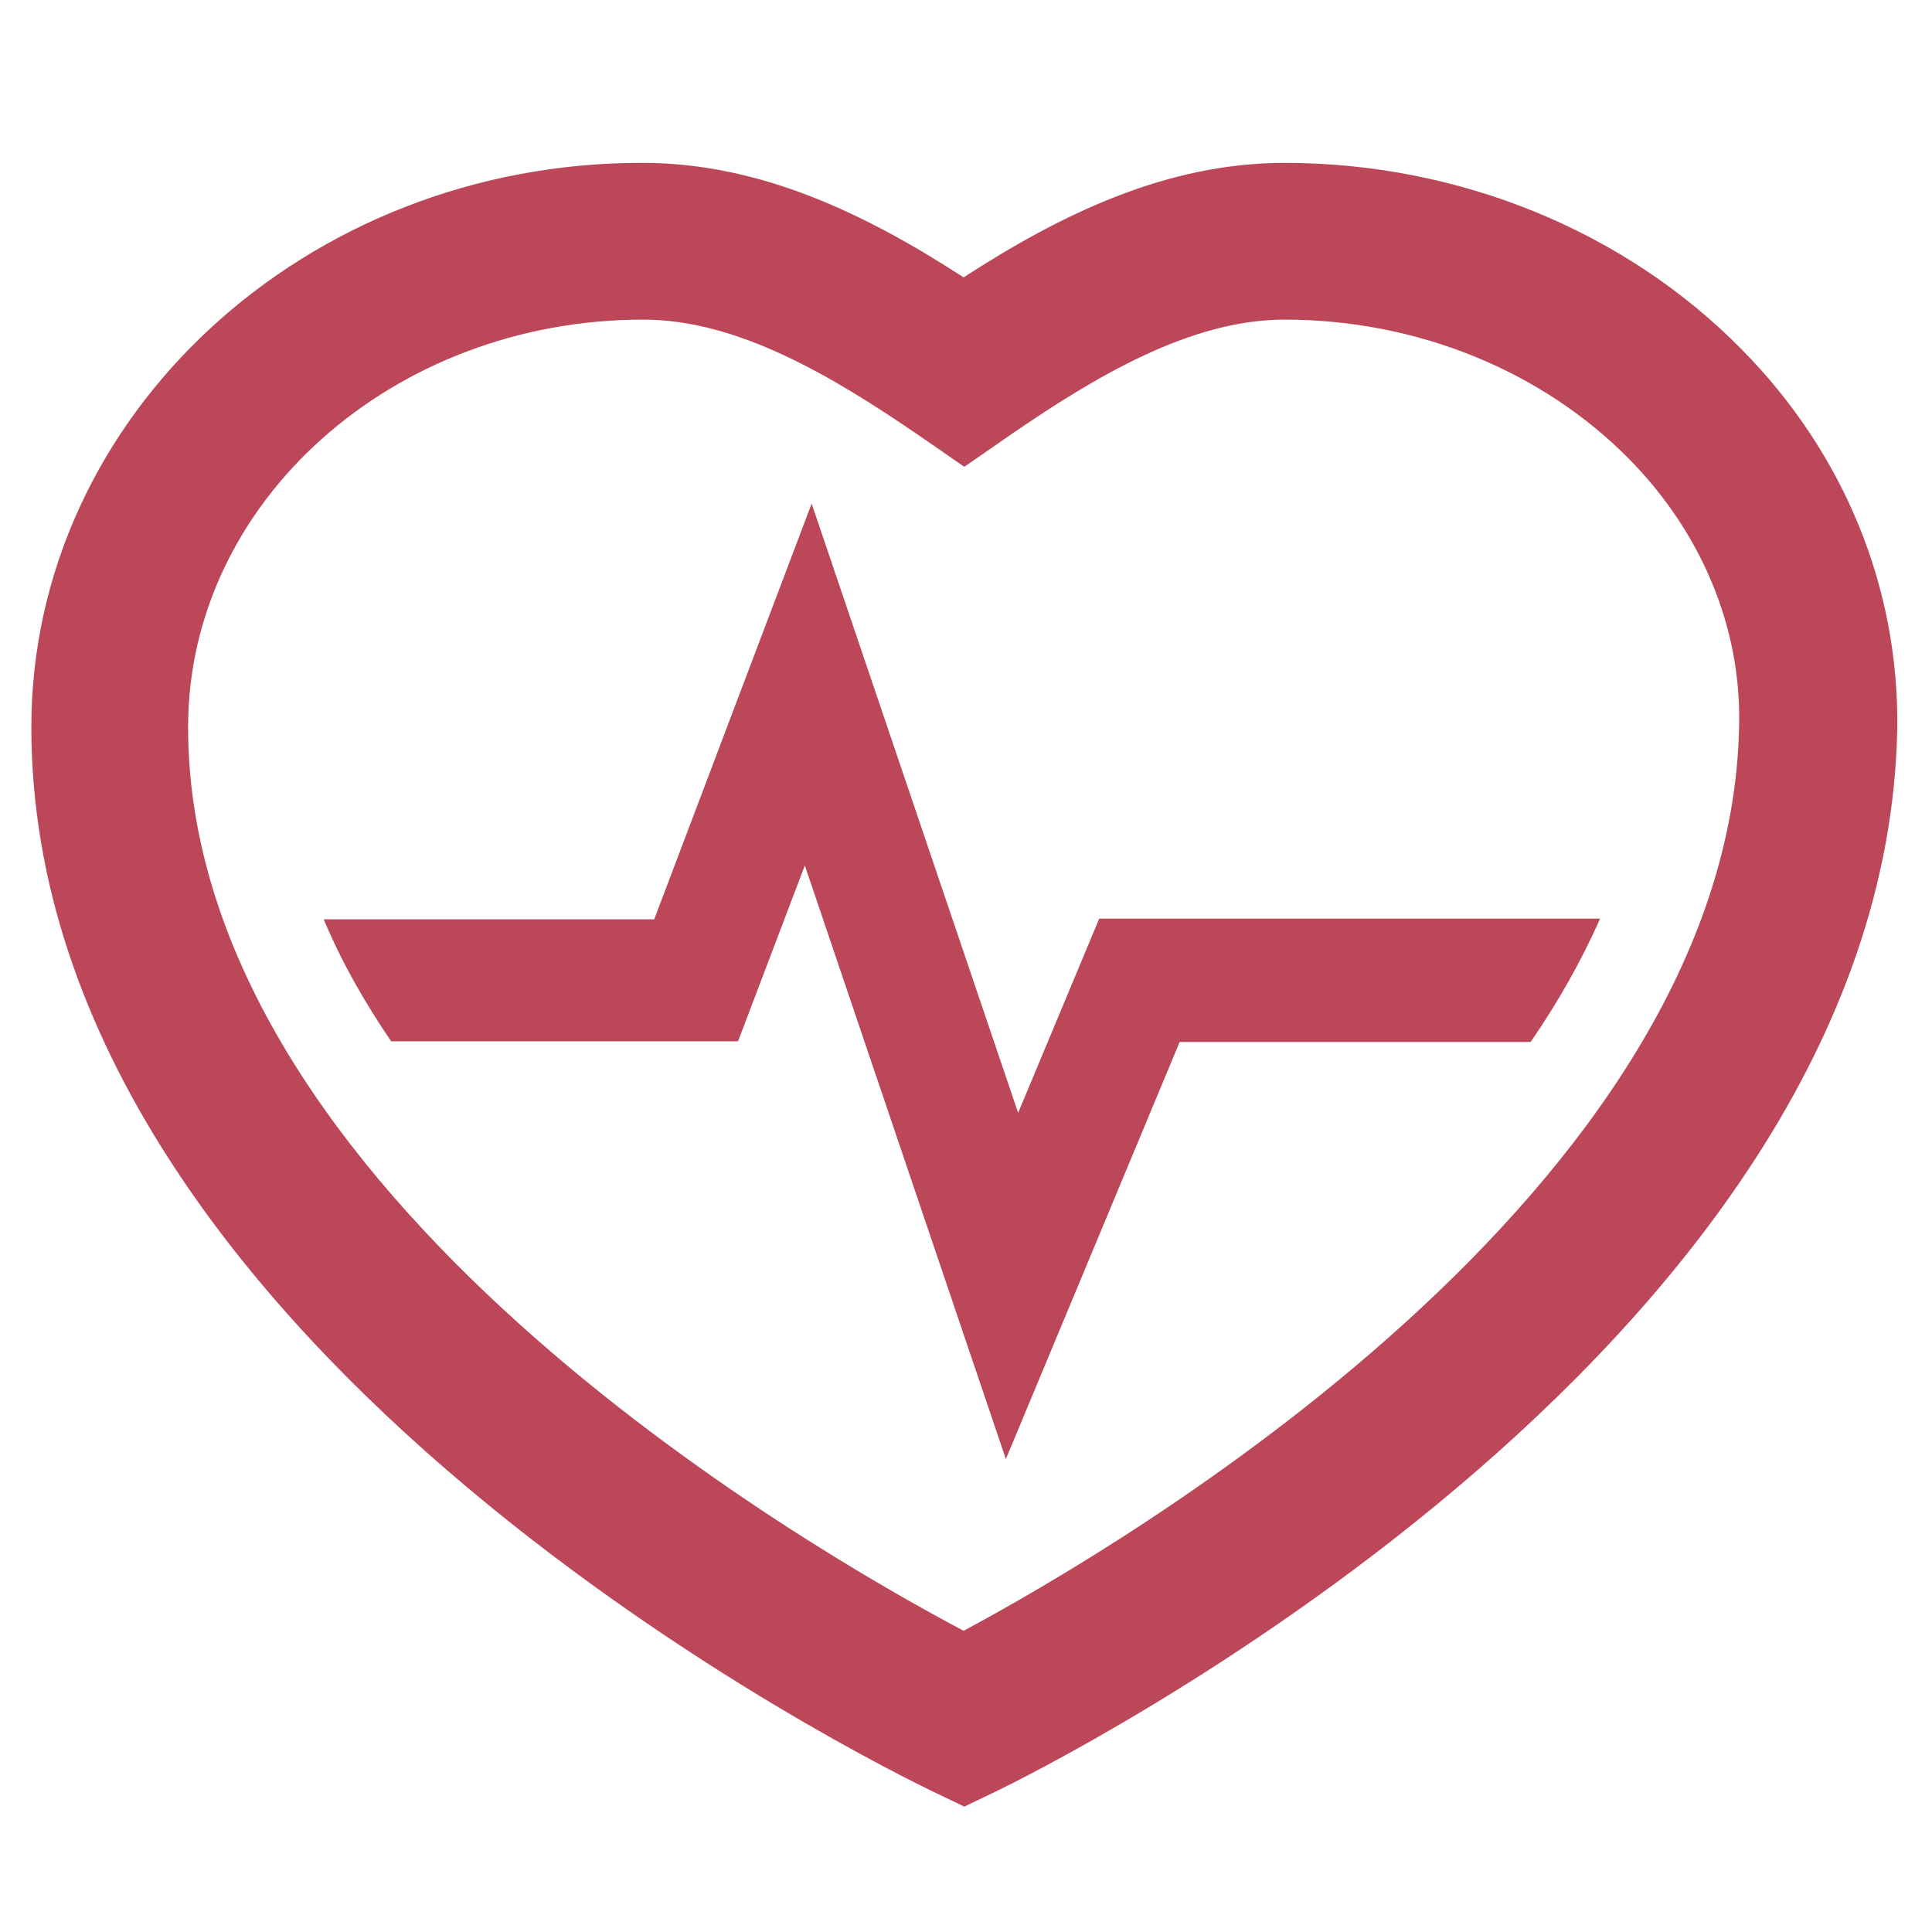 <?xml version="1.0" encoding="utf-8"?>
<!-- Generator: Adobe Illustrator 17.1.0, SVG Export Plug-In . SVG Version: 6.00 Build 0)  -->
<!DOCTYPE svg PUBLIC "-//W3C//DTD SVG 1.1//EN" "http://www.w3.org/Graphics/SVG/1.1/DTD/svg11.dtd">
<svg version="1.1" id="Livello_1" xmlns="http://www.w3.org/2000/svg" xmlns:xlink="http://www.w3.org/1999/xlink" x="0px" y="0px"
	 viewBox="0 0 283.5 283.5" enable-background="new 0 0 283.5 283.5" xml:space="preserve">
<g id="XMLID_60_">
	<path id="XMLID_56_" fill="#BC4759" d="M149.4,163.3l-30.3-89.4l-23.1,61H47.5c2.6,6.2,6,12.2,9.9,17.9h50.9l9.8-25.8l29.5,87.1
		l25.5-61.2h51.5c4-5.8,7.4-11.8,10.2-18.1h-73.5L149.4,163.3z"/>
	<path id="XMLID_61_" fill="#BC4759" d="M255.6,51.3c-17.1-17.4-41.5-27.4-67.1-27.4c-17.4,0-32.9,7.6-47.1,16.8
		c-14.2-9.2-29.7-16.8-47.1-16.8C44.9,23.8,4.6,61,4.6,106.7c0,92.1,126.6,153.4,131.9,156l5,2.4l5-2.4
		c5.3-2.6,130.1-63.8,131.9-155.7C278.7,86.4,270.7,66.6,255.6,51.3z M141.4,239.3C118.9,227.4,27.6,175,27.6,106.7
		c0-33,30-59.8,66.8-59.8c13.8,0,27.6,8.2,40.6,17.1l6.5,4.5L148,64c12.9-8.9,26.8-17.1,40.5-17.1c19.4,0,37.8,7.5,50.6,20.5
		c10.7,10.9,16.4,24.8,16.1,39C254,174.9,163.8,227.3,141.4,239.3z"/>
</g>
</svg>

